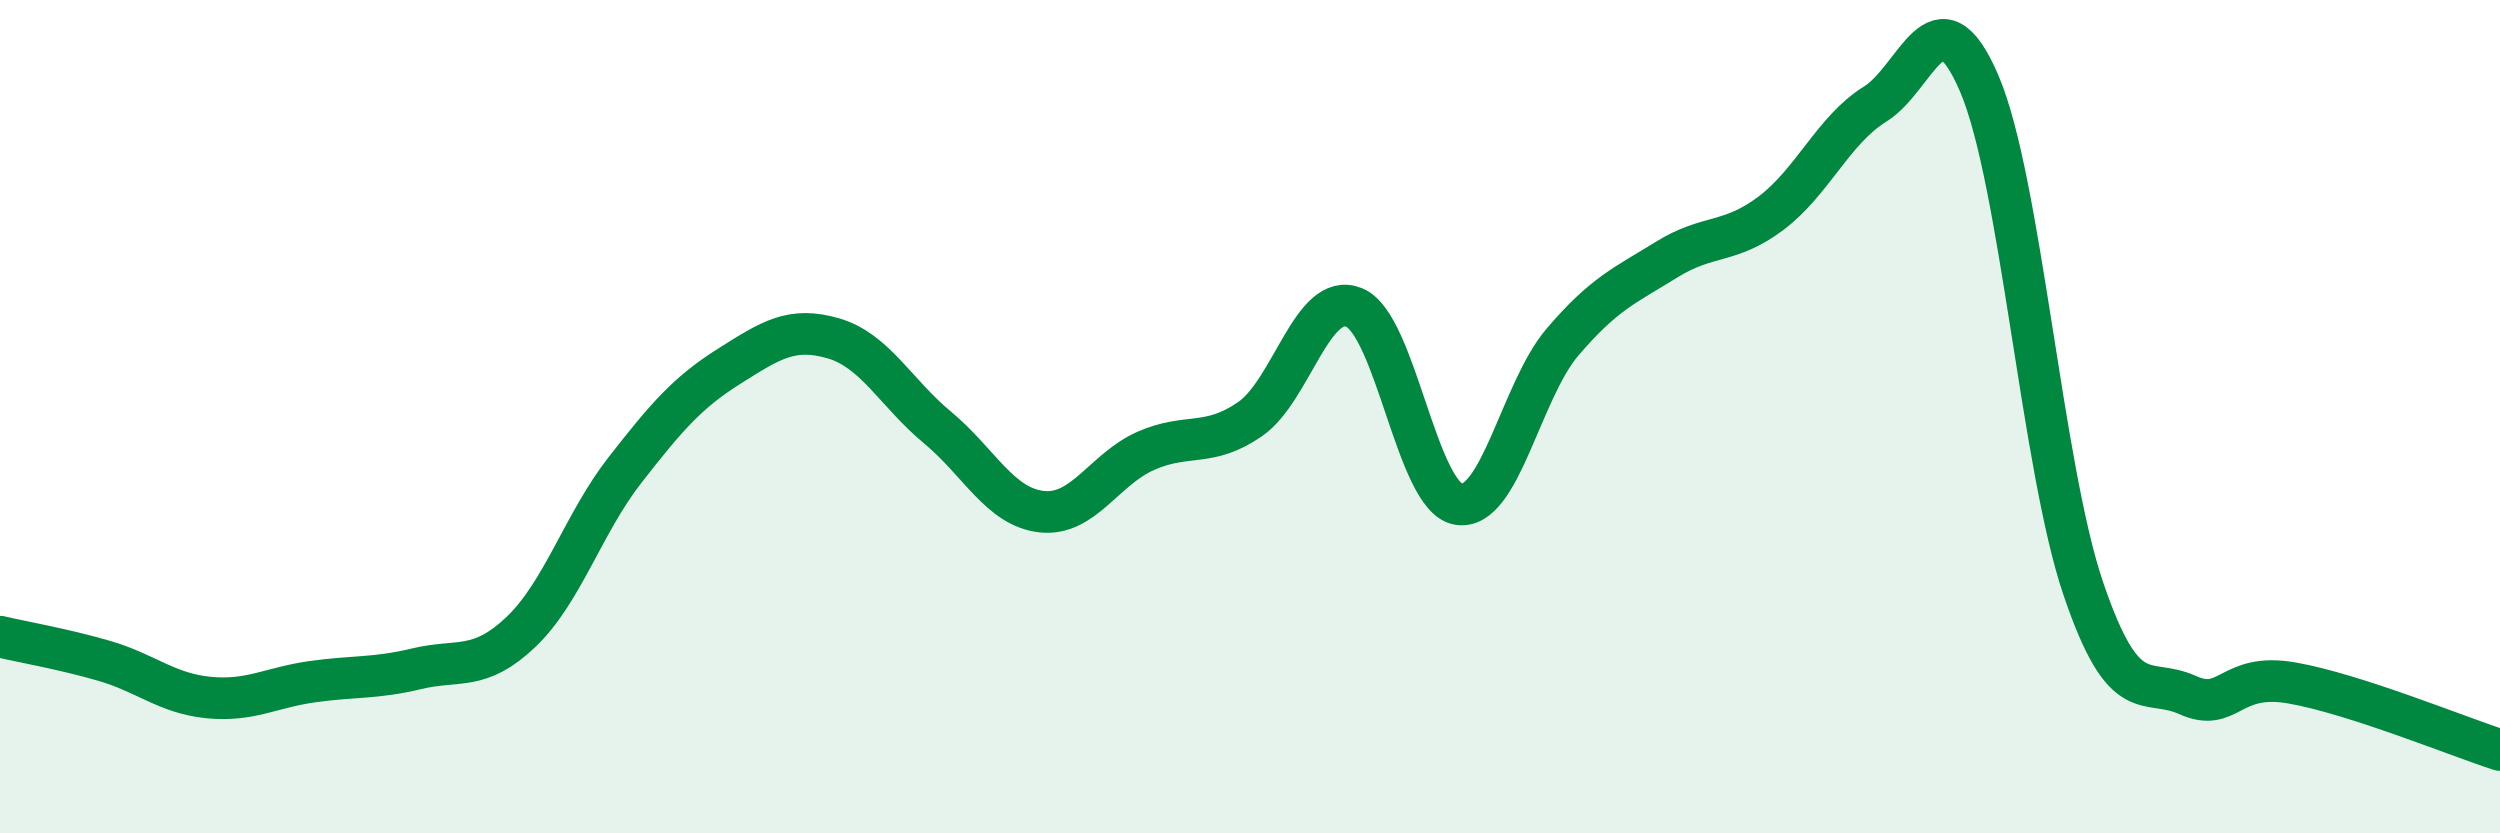 
    <svg width="60" height="20" viewBox="0 0 60 20" xmlns="http://www.w3.org/2000/svg">
      <path
        d="M 0,15.28 C 0.5,15.4 1.5,15.57 2.5,15.86 C 3.5,16.15 4,16.64 5,16.74 C 6,16.84 6.5,16.5 7.5,16.36 C 8.5,16.22 9,16.29 10,16.05 C 11,15.81 11.5,16.12 12.5,15.17 C 13.5,14.22 14,12.56 15,11.28 C 16,10 16.5,9.42 17.5,8.79 C 18.5,8.16 19,7.83 20,8.12 C 21,8.41 21.5,9.43 22.5,10.26 C 23.5,11.09 24,12.17 25,12.28 C 26,12.39 26.5,11.26 27.5,10.82 C 28.5,10.38 29,10.75 30,10.06 C 31,9.37 31.5,6.97 32.5,7.38 C 33.5,7.79 34,11.93 35,12.1 C 36,12.27 36.5,9.38 37.5,8.21 C 38.5,7.04 39,6.85 40,6.23 C 41,5.61 41.5,5.87 42.5,5.12 C 43.5,4.37 44,3.12 45,2.5 C 46,1.88 46.5,-0.33 47.5,2 C 48.5,4.33 49,11.19 50,14.13 C 51,17.07 51.5,16.23 52.5,16.68 C 53.5,17.13 53.5,16.13 55,16.39 C 56.5,16.65 59,17.68 60,18L60 20L0 20Z"
        fill="#008740"
        opacity="0.1"
        stroke-linecap="round"
        stroke-linejoin="round"
      />
      <path
        d="M 0,15.28 C 0.5,15.4 1.5,15.57 2.5,15.86 C 3.5,16.15 4,16.64 5,16.74 C 6,16.84 6.5,16.5 7.5,16.36 C 8.5,16.22 9,16.29 10,16.05 C 11,15.81 11.5,16.12 12.5,15.17 C 13.5,14.22 14,12.56 15,11.28 C 16,10 16.5,9.42 17.5,8.79 C 18.5,8.16 19,7.83 20,8.12 C 21,8.41 21.5,9.43 22.5,10.26 C 23.5,11.09 24,12.17 25,12.28 C 26,12.39 26.5,11.26 27.5,10.82 C 28.5,10.38 29,10.75 30,10.06 C 31,9.37 31.5,6.97 32.5,7.38 C 33.5,7.79 34,11.93 35,12.1 C 36,12.27 36.5,9.38 37.5,8.21 C 38.5,7.04 39,6.85 40,6.23 C 41,5.61 41.5,5.87 42.5,5.12 C 43.5,4.37 44,3.12 45,2.5 C 46,1.88 46.5,-0.33 47.5,2 C 48.5,4.33 49,11.19 50,14.13 C 51,17.07 51.5,16.23 52.5,16.68 C 53.5,17.13 53.5,16.13 55,16.39 C 56.5,16.65 59,17.68 60,18"
        stroke="#008740"
        stroke-width="1"
        fill="none"
        stroke-linecap="round"
        stroke-linejoin="round"
      />
    </svg>
  